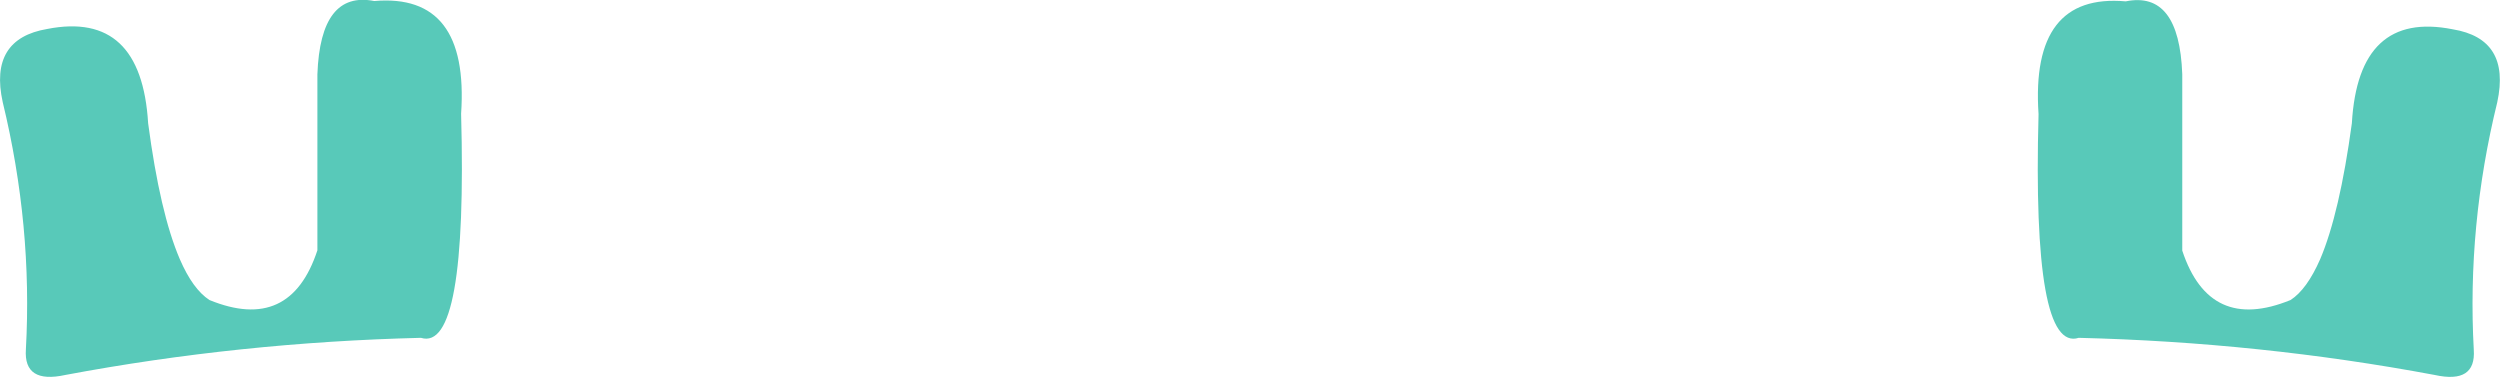 <?xml version="1.0" encoding="UTF-8" standalone="no"?>
<svg xmlns:xlink="http://www.w3.org/1999/xlink" height="55.35px" width="367.05px" xmlns="http://www.w3.org/2000/svg">
  <g transform="matrix(1.0, 0.0, 0.0, 1.0, 183.5, -13.8)">
    <path d="M176.6 18.1 Q185.15 19.5 183.15 28.8 178.7 46.95 179.7 65.15 180.05 70.2 173.95 68.85 148.3 64.05 121.7 63.4 114.85 65.6 115.8 30.55 114.6 12.75 128.6 14.0 136.45 12.4 136.9 24.7 L136.9 50.6 Q140.9 62.7 152.8 57.85 155.2 56.3 157.15 51.85 160.0 45.15 161.8 31.9 162.75 15.35 176.6 18.1 M-128.55 13.95 Q-114.6 12.75 -115.8 30.5 -114.85 65.55 -121.7 63.4 -148.3 64.05 -173.9 68.85 -180.05 70.2 -179.7 65.1 -178.7 46.95 -183.1 28.8 -185.15 19.5 -176.55 18.05 -162.75 15.35 -161.75 31.9 -160.0 45.1 -157.1 51.85 -155.2 56.25 -152.75 57.85 -140.9 62.7 -136.9 50.55 L-136.9 24.7 Q-136.45 12.4 -128.55 13.95" fill="#58c9b9" fill-rule="evenodd" stroke="none"/>
  </g>
</svg>
